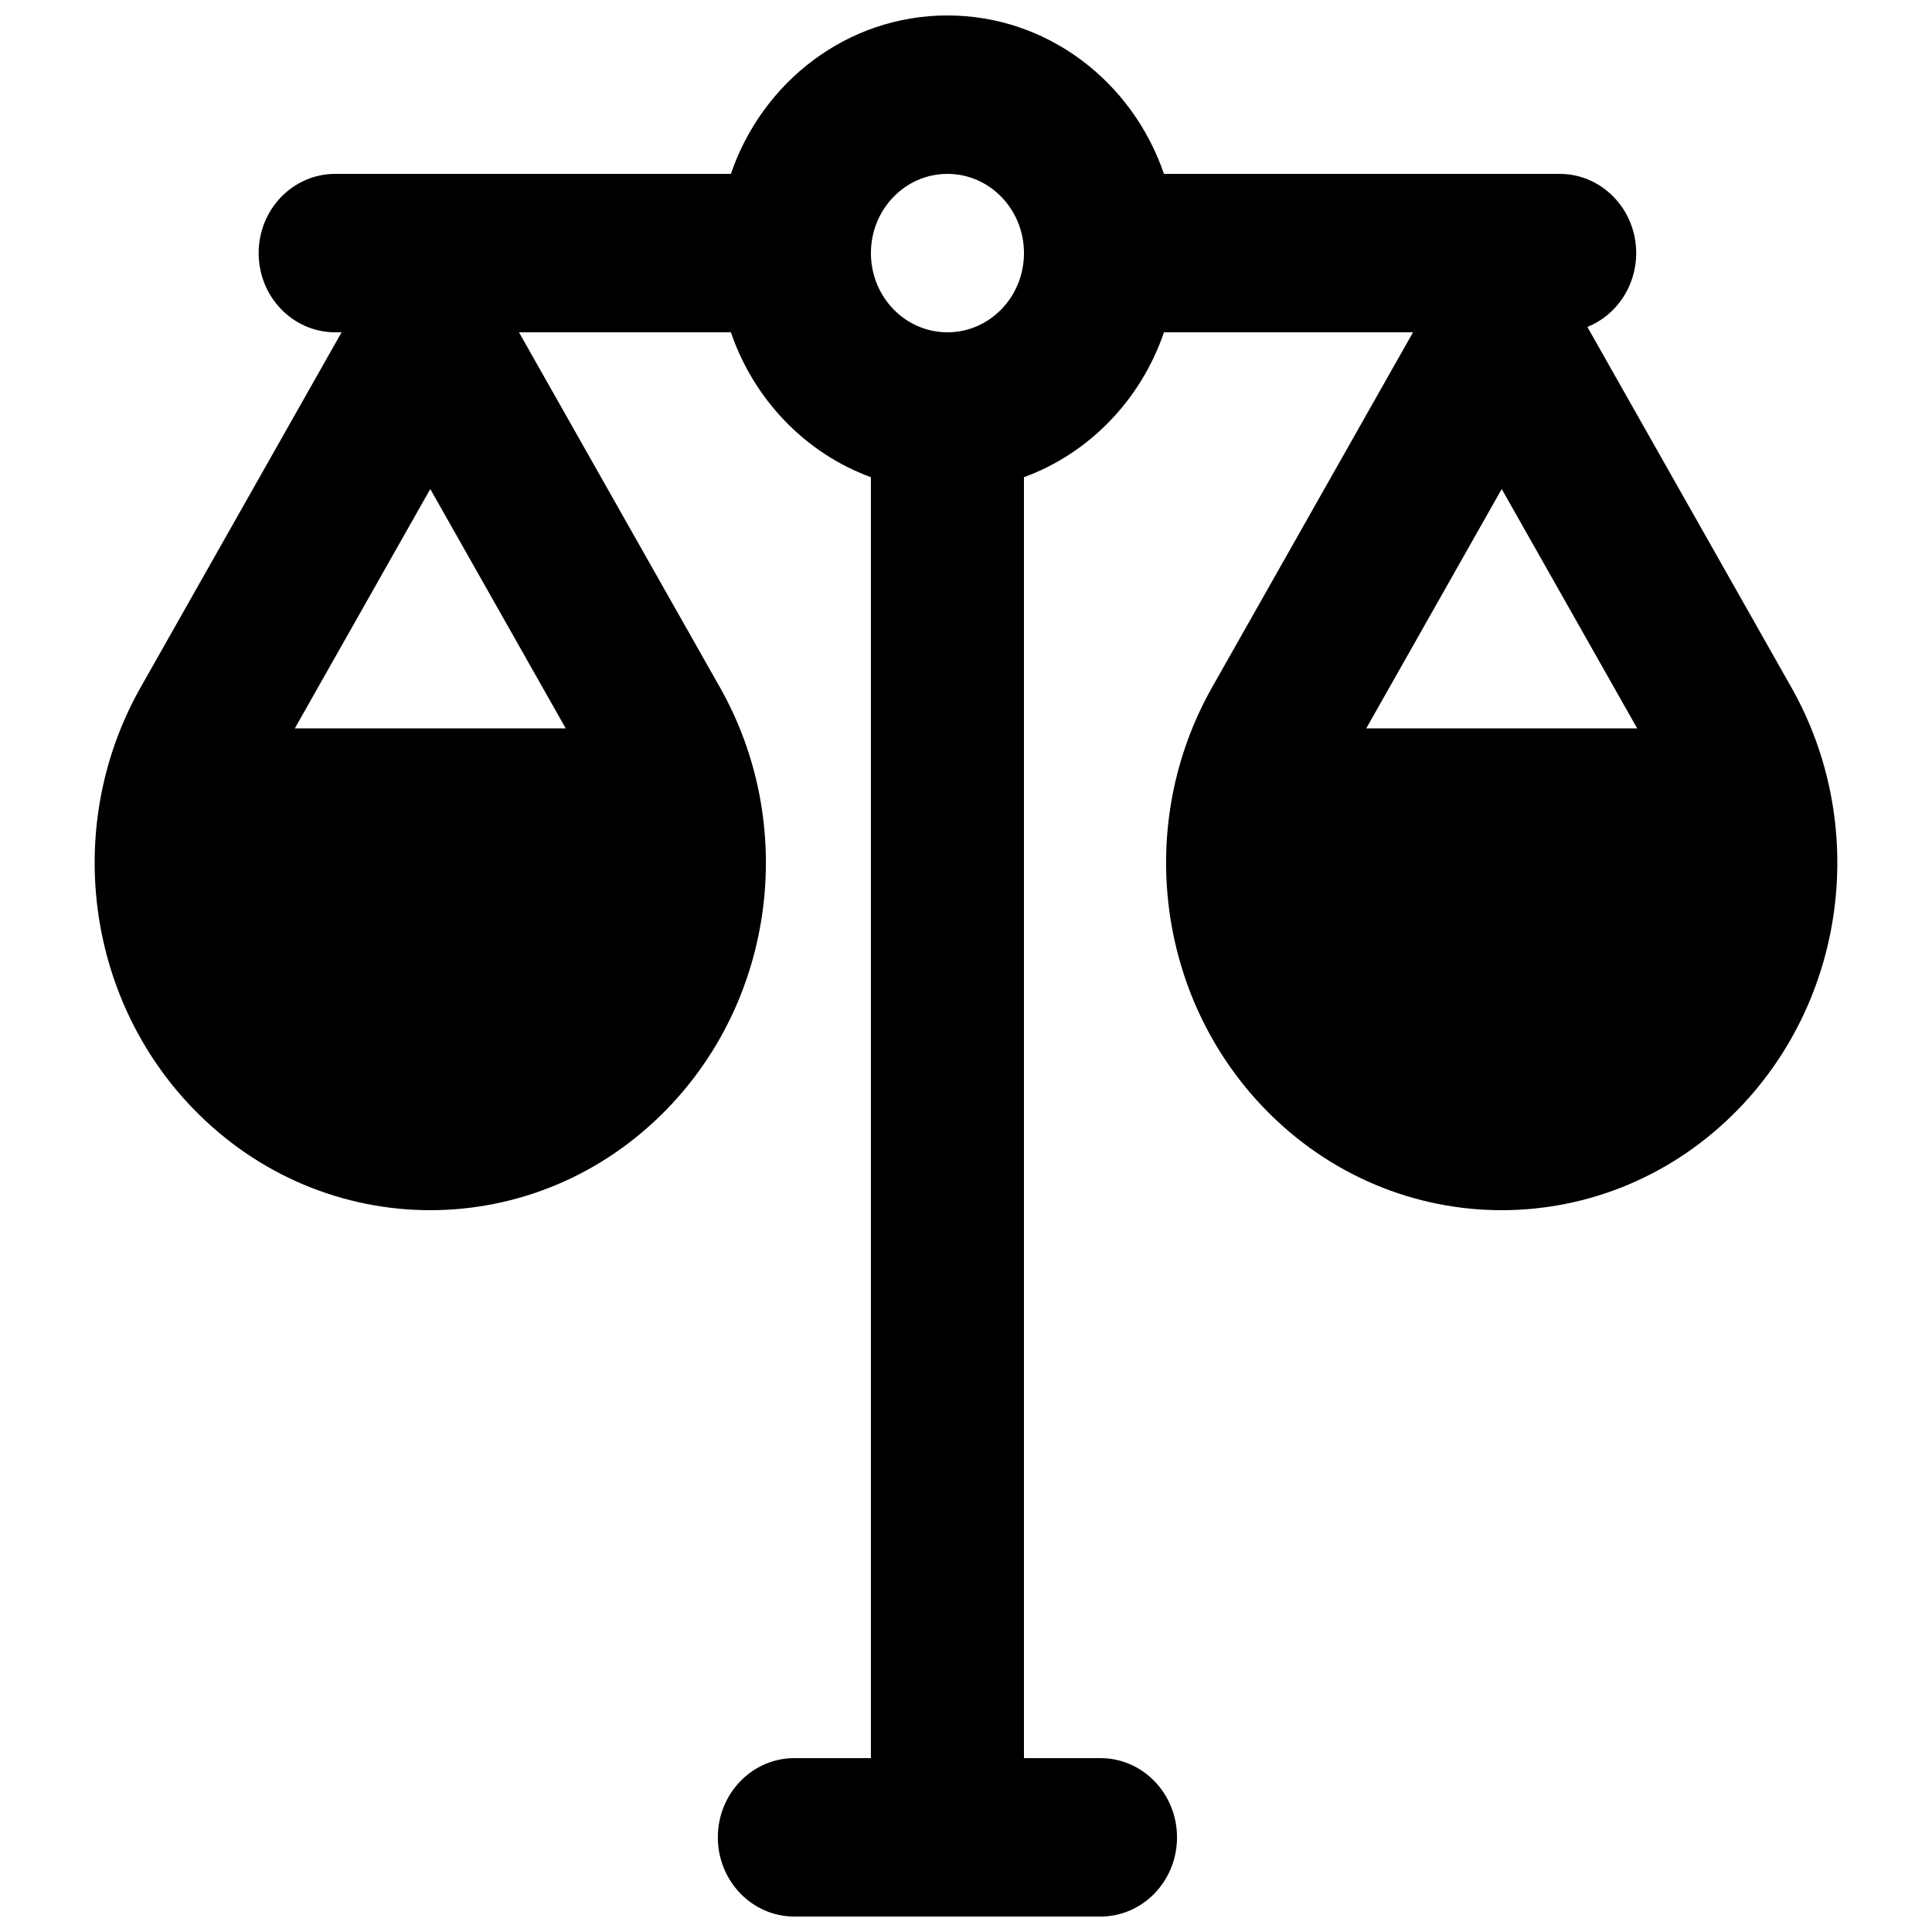 <?xml version="1.0" encoding="UTF-8"?>
<!-- Uploaded to: SVG Repo, www.svgrepo.com, Generator: SVG Repo Mixer Tools -->
<svg width="800px" height="800px" version="1.1" viewBox="144 144 512 512" xmlns="http://www.w3.org/2000/svg">
 <defs>
  <clipPath id="a">
   <path d="m169 148.09h462v503.81h-462z"/>
  </clipPath>
 </defs>
 <g clip-path="url(#a)">
  <path d="m337.7 190.08h-104.87c-11.203 0-20.285 9.398-20.285 20.992s9.082 20.992 20.285 20.992h1.695l-53.238 94.066c-20.453 36.137-14.758 82.012 13.852 111.62 34.734 35.953 91.051 35.953 125.78 0 28.613-29.613 34.305-75.488 13.855-111.62l-53.238-94.066h56.16c6.109 17.895 19.812 32.074 37.102 38.398v339.46h-20.281c-11.203 0-20.281 9.398-20.281 20.992s9.078 20.992 20.281 20.992h81.125c11.203 0 20.281-9.398 20.281-20.992s-9.078-20.992-20.281-20.992h-20.281v-339.46c17.289-6.324 30.988-20.504 37.102-38.398h66.004l-53.238 94.066c-20.453 36.137-14.762 82.012 13.852 111.62 34.734 35.953 91.047 35.953 125.78 0 28.609-29.613 34.305-75.488 13.852-111.62l-54.039-95.484c7.57-3.047 12.938-10.66 12.938-19.574 0-11.594-9.082-20.992-20.281-20.992h-104.87c-8.355-24.461-30.891-41.984-57.383-41.984s-49.031 17.523-57.383 41.984zm37.102 20.992c0-11.594 9.078-20.992 20.281-20.992s20.281 9.398 20.281 20.992-9.078 20.992-20.281 20.992-20.281-9.398-20.281-20.992zm167.17 62.523 35.898 63.43h-71.797zm-319.84 63.43 35.895-63.43 35.898 63.43z" fill-rule="evenodd"/>
 </g>
</svg>